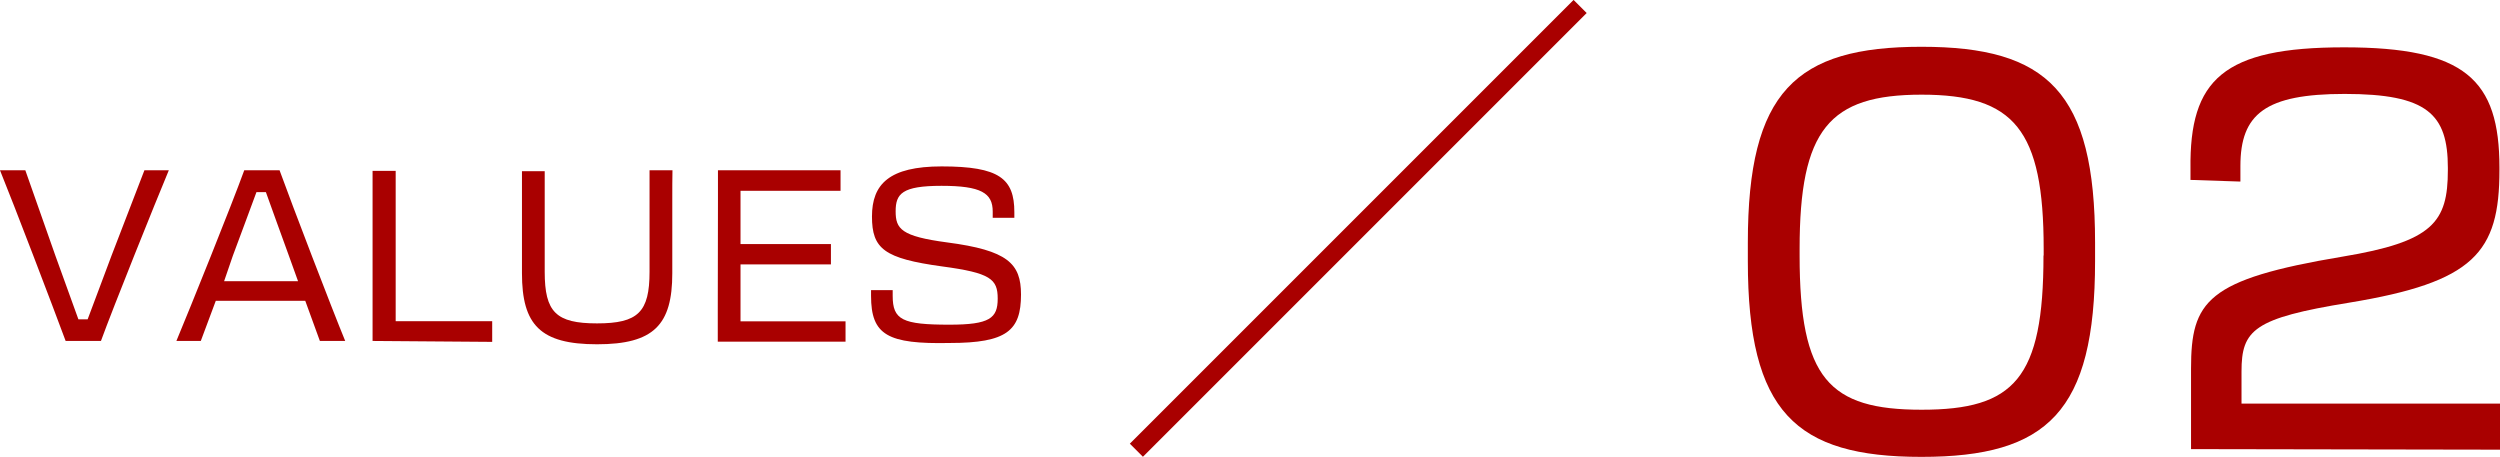 <svg xmlns="http://www.w3.org/2000/svg" viewBox="0 0 135.21 24.71"><defs><style>.cls-1{fill:none;stroke:#a90000;stroke-miterlimit:10;}.cls-2{fill:#a90000;}</style></defs><g id="レイヤー_2" data-name="レイヤー 2"><g id="text"><line class="cls-1" x1="61.46" y1="24.35" x2="85.46" y2="0.35"/><path class="cls-2" d="M3.55,18.44C2.87,16.6.73,11,0,9.21H1.37L3,13.84l1.24,3.43h.5c.37-1,.84-2.22,1.29-3.44L7.81,9.21H9.13c-.74,1.77-3,7.39-3.67,9.23Z"/><path class="cls-2" d="M15.12,9.21c.67,1.85,2.82,7.46,3.55,9.23H17.3l-.79-2.17H11.67l-.81,2.17H9.54c.74-1.77,3-7.38,3.67-9.23Zm-3,6h4l-.5-1.39c-.45-1.22-.89-2.47-1.24-3.43h-.51c-.36,1-.83,2.22-1.28,3.45Z"/><path class="cls-2" d="M20.15,18.44c0-.49,0-1,0-1.73V11c0-.72,0-1.25,0-1.76H21.4c0,.5,0,1,0,1.7v6.43h2.33c.91,0,1.85,0,2.89,0v1.12Z"/><path class="cls-2" d="M36.36,10.93v1c0,.73,0,1.62,0,2.85,0,2.79-1,3.84-4.07,3.84s-4.06-1.05-4.06-3.84c0-1.23,0-2.12,0-2.85V11c0-.72,0-1.28,0-1.74h1.23V14.7c0,2.18.61,2.79,2.83,2.79s2.84-.61,2.84-2.79V10.9c0-.62,0-1.19,0-1.69h1.24C36.36,9.65,36.36,10.21,36.36,10.93Z"/><path class="cls-2" d="M38.83,10.93c0-.69,0-1.22,0-1.72h6.63v1.11c-.91,0-2.81,0-4,0H40.05v2.88h4.89v1.1H40.05v3.08h5.68v1.1H38.82c0-.48,0-1,0-1.66Z"/><path class="cls-2" d="M47.11,16v-.31l1.17,0V16c0,1.3.52,1.56,3.07,1.56,2.18,0,2.61-.35,2.61-1.41s-.39-1.39-3-1.74c-3.14-.43-3.8-.95-3.8-2.7S48.09,9,50.93,9c3.12,0,3.93.66,3.93,2.48v.3l-1.17,0v-.34c0-1-.63-1.39-2.77-1.39s-2.48.43-2.48,1.38.3,1.35,2.78,1.68c3.28.43,4,1.14,4,2.82,0,1.95-.77,2.62-3.85,2.62C48,18.62,47.11,18.12,47.11,16Z"/><path class="cls-2" d="M94.53,14.12v-1c0-8.16,2.58-10.59,9.39-10.59s9.39,2.43,9.39,10.59v1c0,8.16-2.58,10.59-9.39,10.59S94.53,22.28,94.53,14.12Zm16-.3v-.36c0-6.45-1.59-8.34-6.6-8.34s-6.6,1.89-6.6,8.34v.36c0,6.66,1.59,8.34,6.6,8.34S110.52,20.48,110.52,13.82Z"/><path class="cls-2" d="M118.5,24.29V19.94c0-3.66.84-4.83,8.19-6.06,4.89-.81,5.7-1.86,5.7-4.68V9.08c0-2.91-1.11-4-5.58-4-4.29,0-5.64,1.08-5.64,3.9v.84l-2.7-.09v-.6c-.06-4.83,1.77-6.57,8.31-6.57s8.4,1.74,8.4,6.51V9.2c0,4.47-1.38,6.06-8.13,7.17-5.16.84-5.82,1.47-5.82,3.72v1.74h7.65c2.64,0,5.22,0,6.33,0v2.49Z"/></g></g></svg>